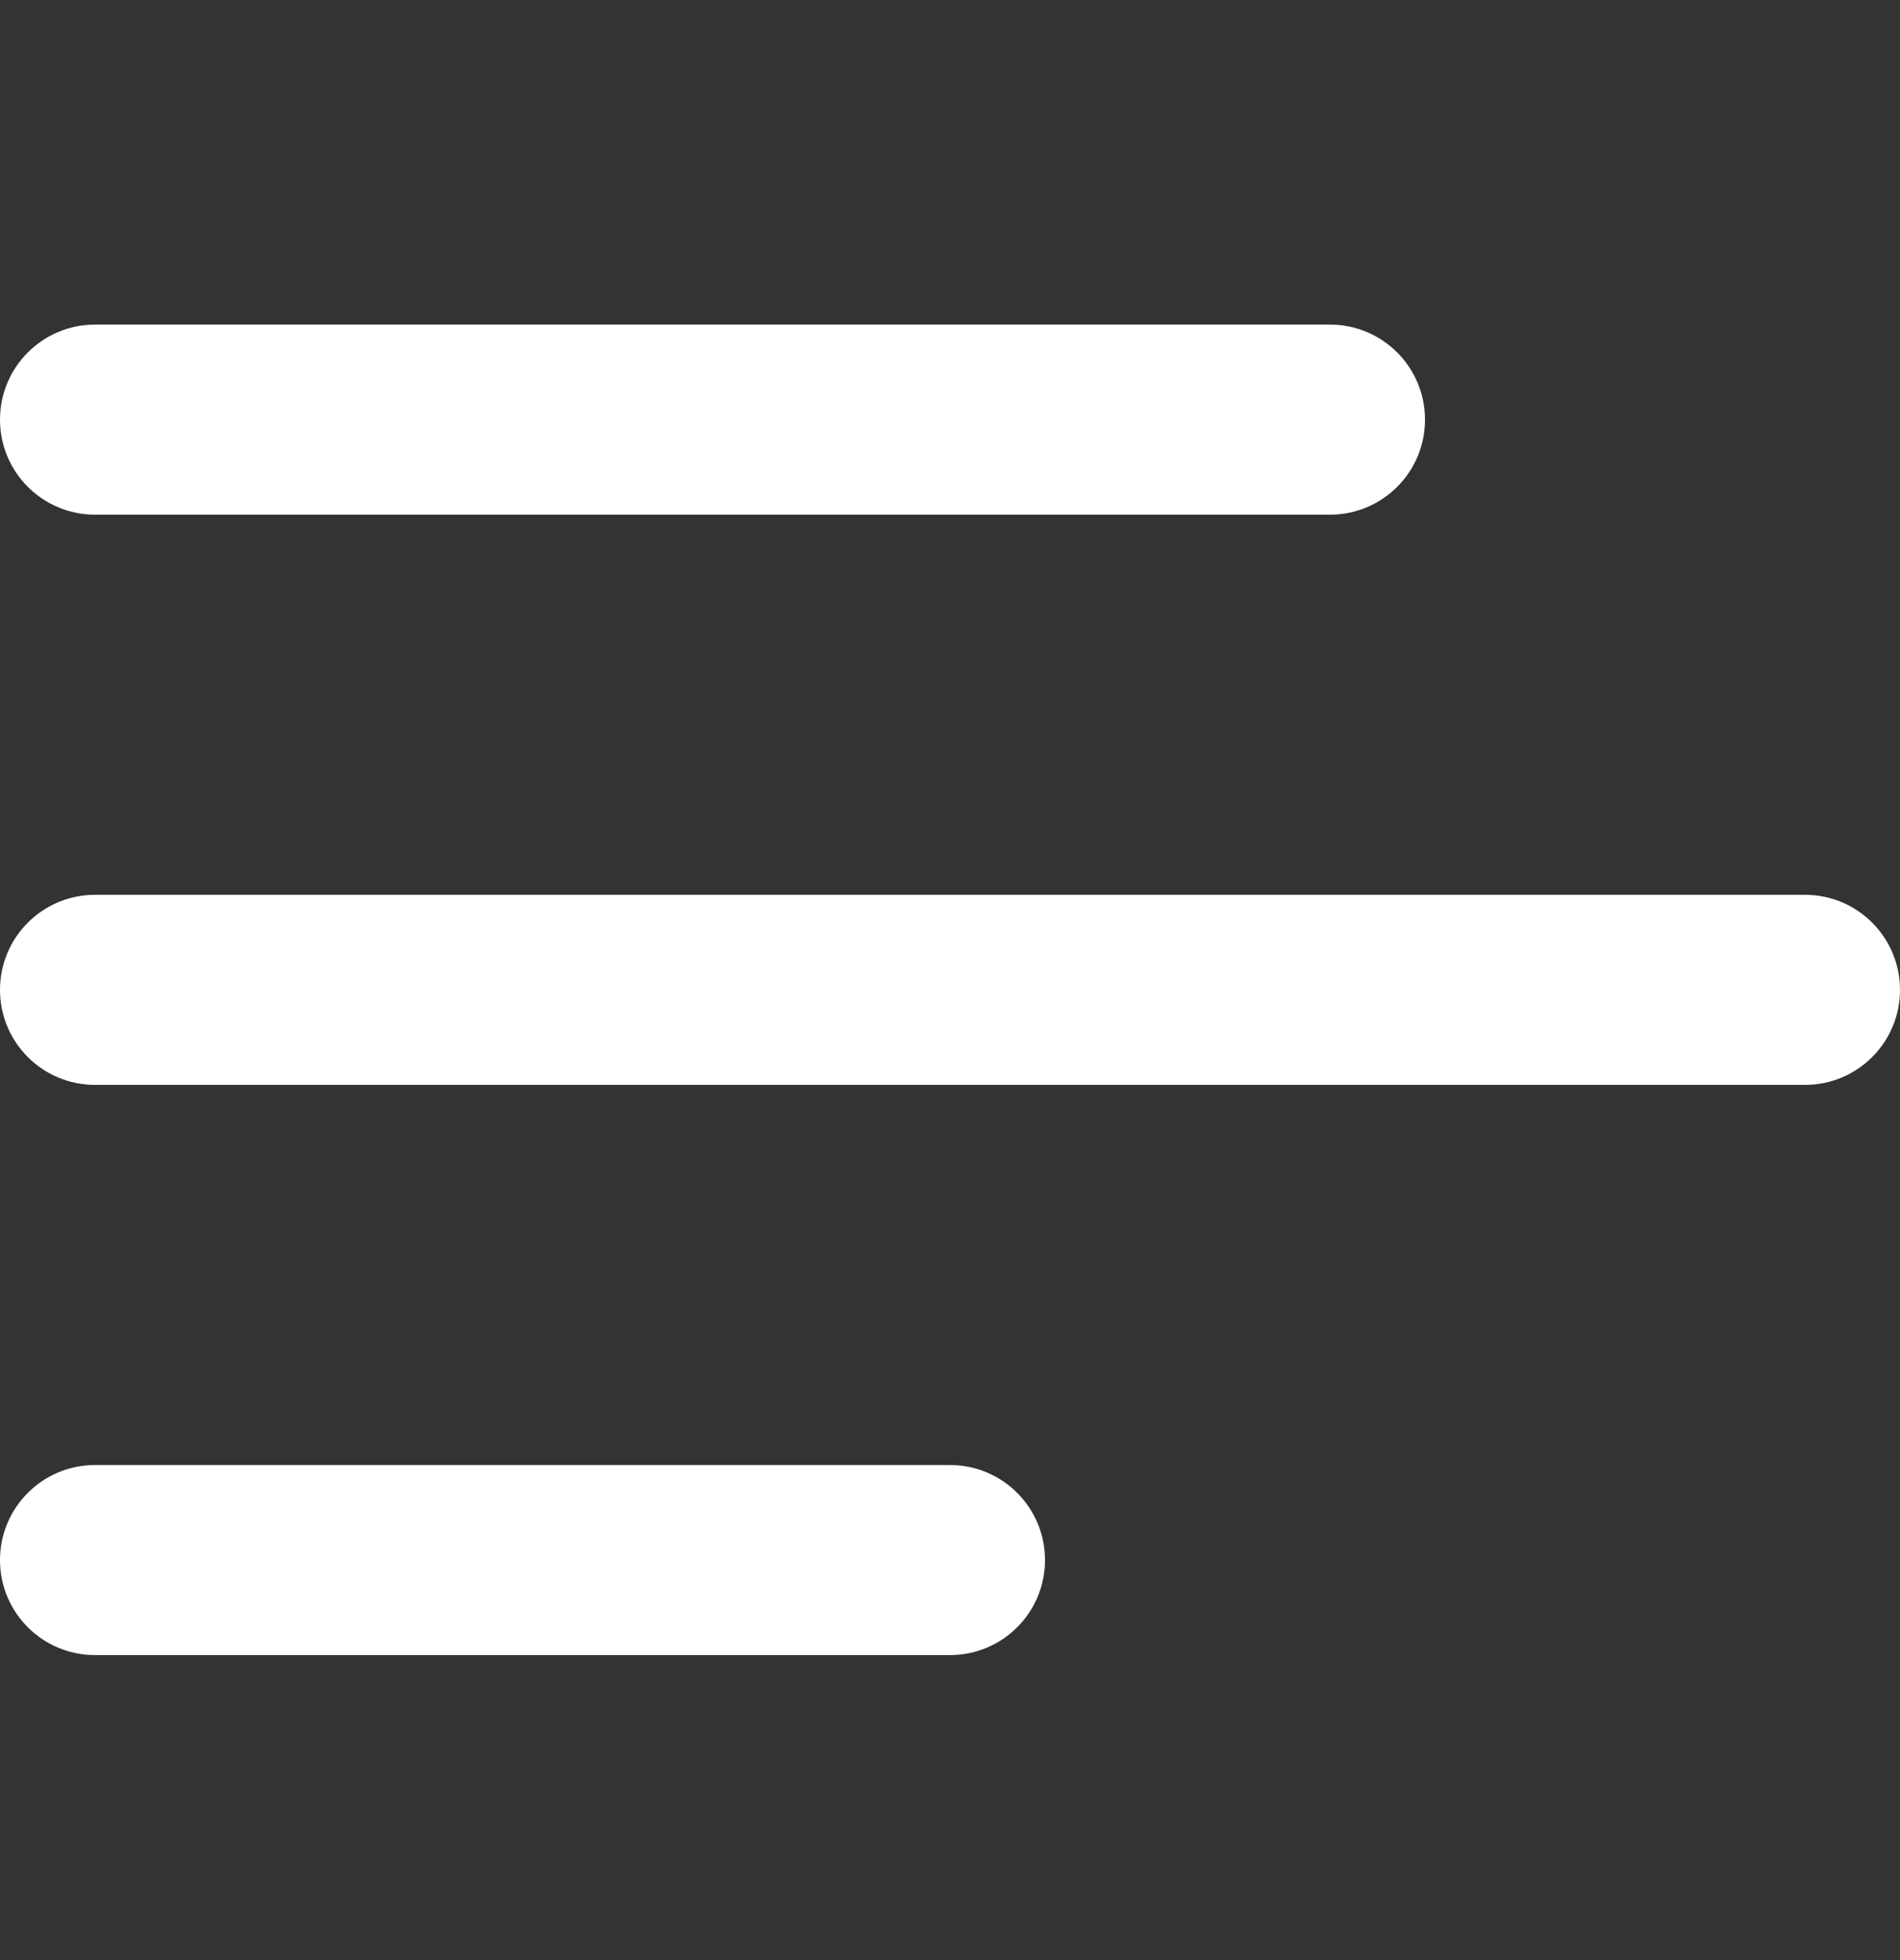 <svg width="32" height="33" viewBox="0 0 32 33" fill="none" xmlns="http://www.w3.org/2000/svg">
<rect x="0" y="0" width="32" height="33" fill="#333333" stroke="none"/>
<path d="M24 7.065C24 6.182 23.284 5.465 22.4 5.465H1.6C0.716 5.465 0 6.182 0 7.065C0 7.949 0.716 8.665 1.6 8.665H22.4C23.284 8.665 24 7.949 24 7.065ZM1.6 15.065H30.4C31.284 15.065 32 15.782 32 16.665C32 17.549 31.284 18.265 30.4 18.265H1.6C0.716 18.265 0 17.549 0 16.665C0 15.782 0.716 15.065 1.6 15.065ZM1.6 24.665H16C16.884 24.665 17.6 25.382 17.6 26.265C17.6 27.149 16.884 27.865 16 27.865H1.6C0.716 27.865 0 27.149 0 26.265C0 25.382 0.716 24.665 1.6 24.665Z" fill="white"/>
</svg>
